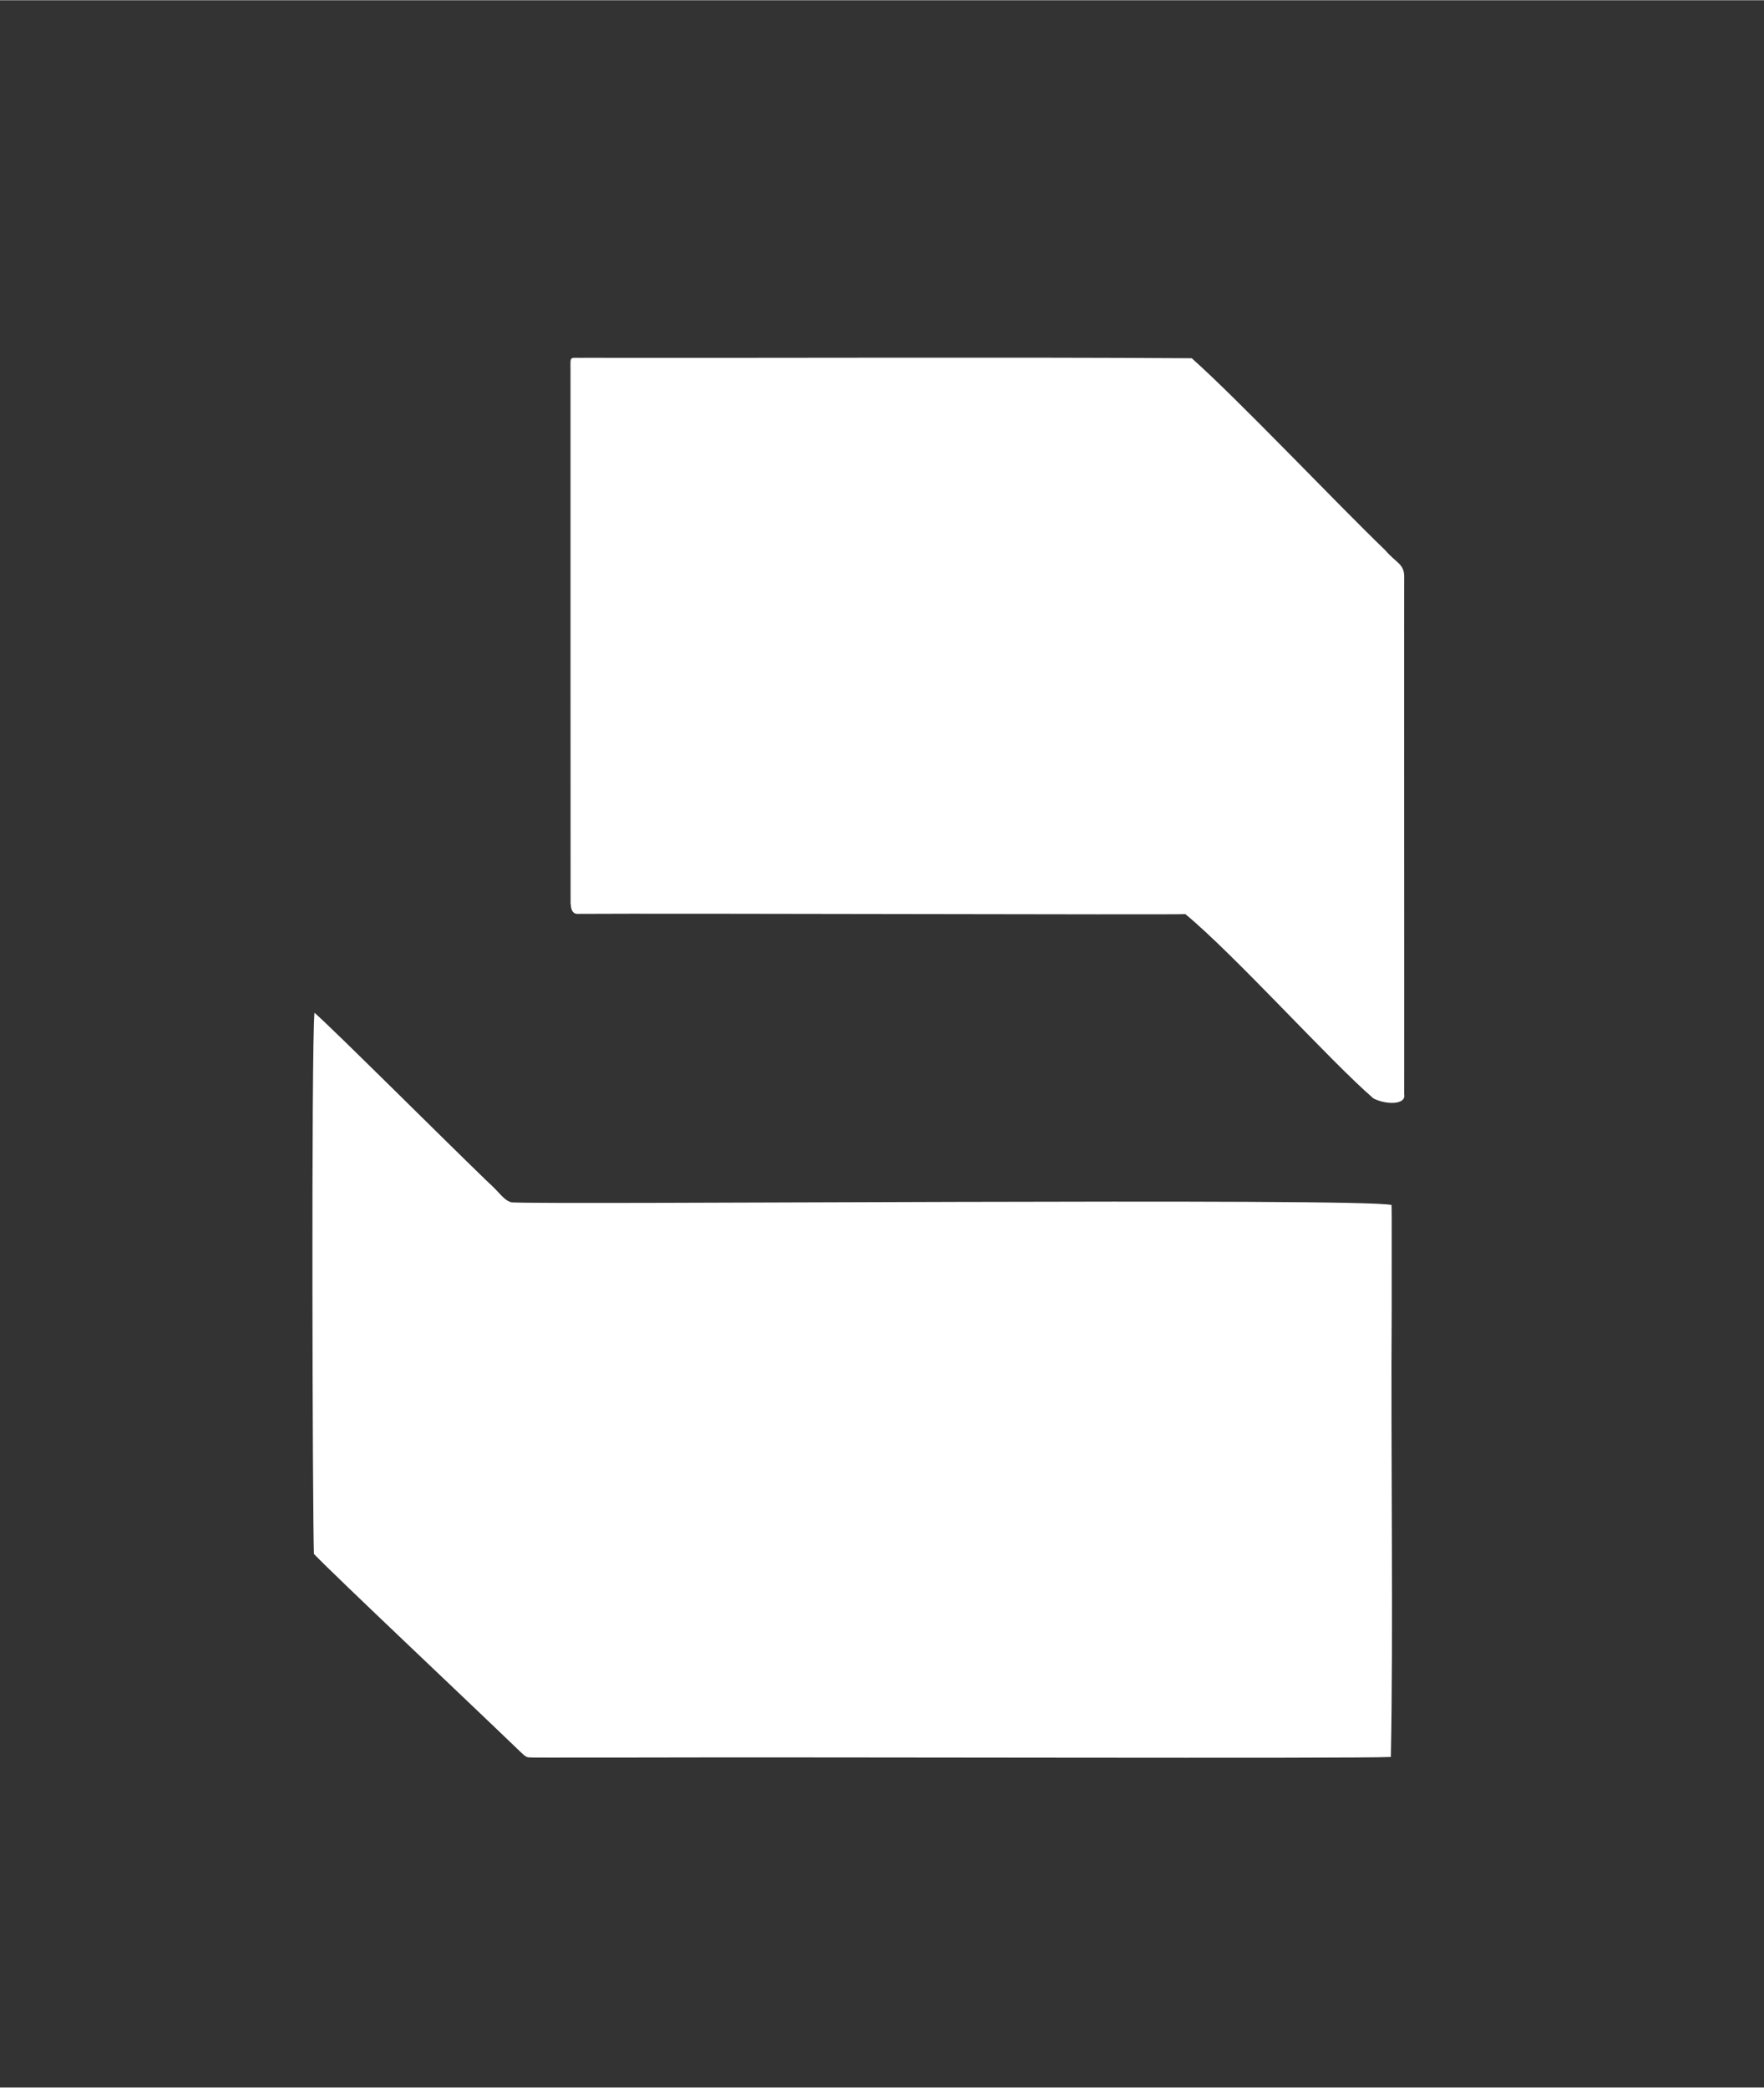 <svg viewBox="0 0 153.021 180.992" height="2.514in" width="2.125in" xmlns="http://www.w3.org/2000/svg" id="uuid-97ad7fb3-6be0-4f2b-a9bf-54a0d7915d37"><rect x="0" y="0" width="153.021" height="180.992" fill="#333333" stroke="none"/><path style="fill:#fff;" d="M27.232,134.713c-.126-3.417-.238-43.992.049-46.917,1.75,1.543,10.804,10.579,14.915,14.554,1.344,1.212,1.431,1.654,2.175,1.889,3.789.225,73.938-.408,76.343.229.024.618.004,4.216.011,9.249-.085,11.467.149,28.075-.074,38.613-3.432.155-48.208-.006-66.967.051-4.515-.013-7.397.027-7.899-.021-.253-.088-.348-.209-.622-.457-4.546-4.38-15.944-15.114-17.909-17.155l-.02-.034Z"></path><path style="fill:#fff;" d="M49.497,78.232c-.005-13.361-.012-31.031-.007-45.008-.005-.41.003-.751,0-1.122.006-1.384-.159-1.043,1.322-1.097,16.491.029,36.656-.067,52.57.039,4.165,3.716,12.463,12.489,16.774,16.638.97,1.124,1.613,1.18,1.652,2.221-.017,4.367.013,38.319 0,44.965.182.925-1.557.923-2.665.36-3.757-3.242-12.023-12.437-16.317-15.983-1.368.071-44.349-.08-52.785-.022-.449-.048-.507-.475-.542-.921l-.003-.068Z"></path></svg>